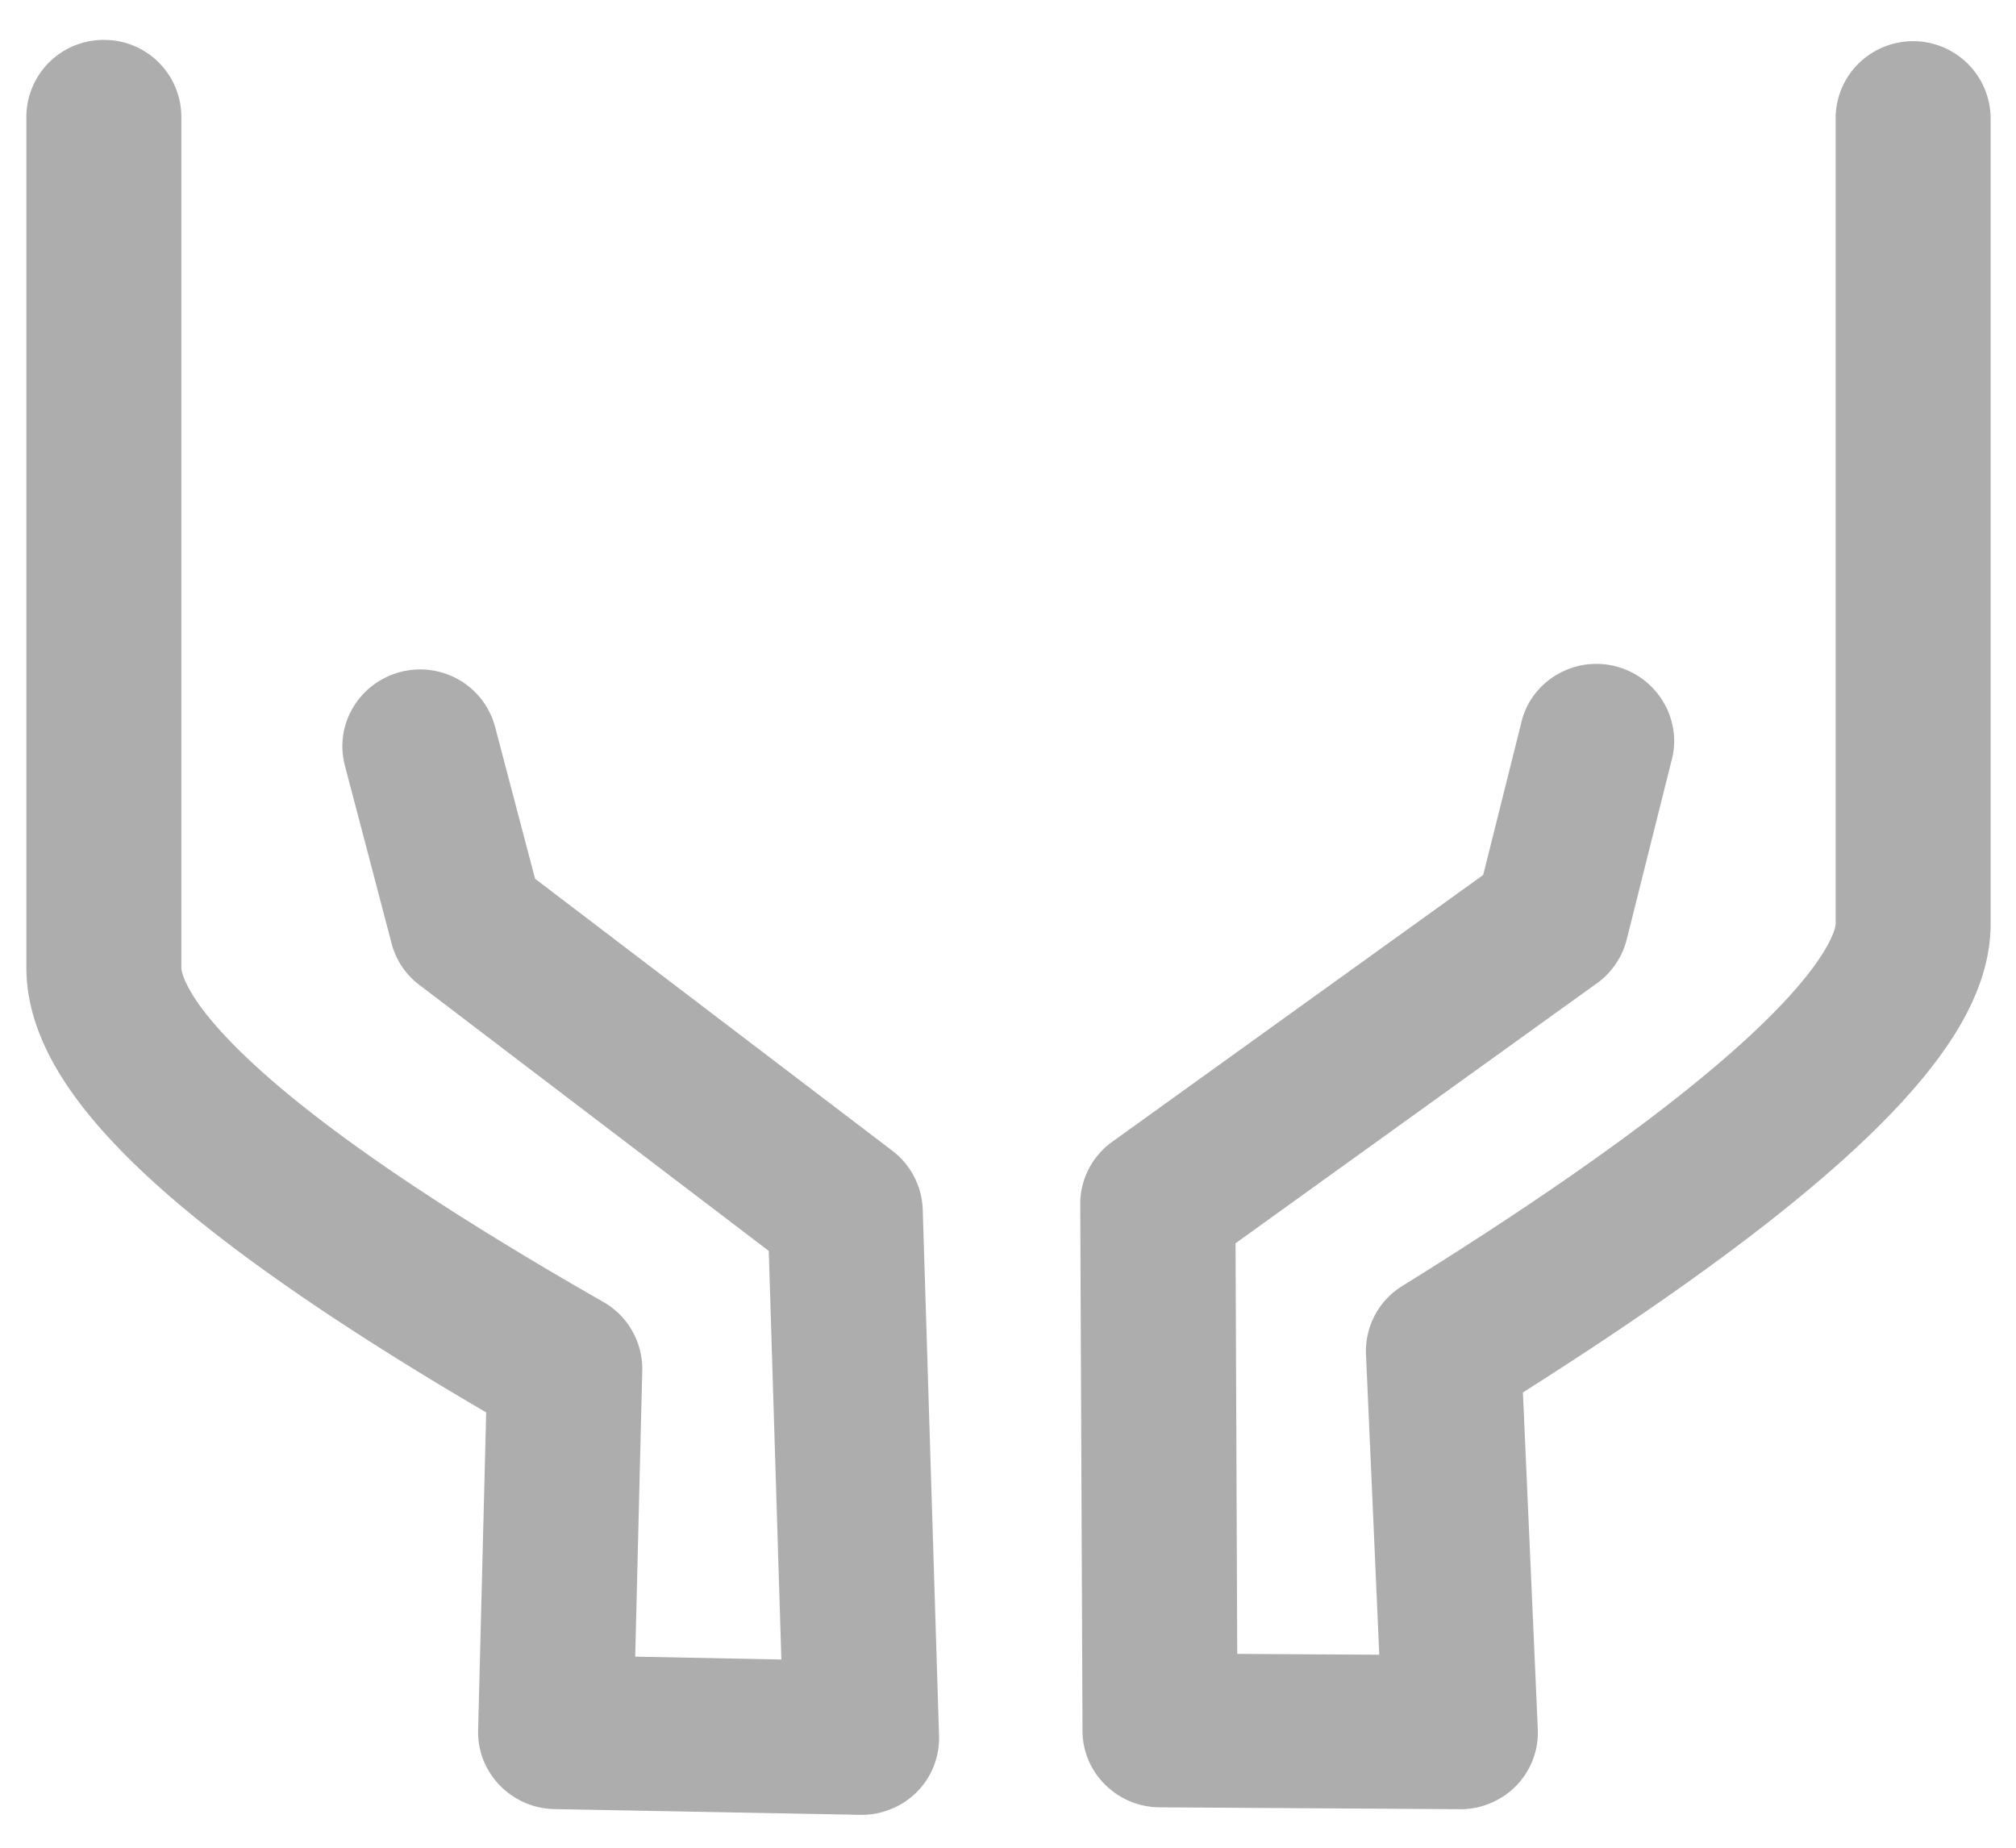 <svg xmlns="http://www.w3.org/2000/svg" width="24" height="22" fill="none"><g clip-path="url(#a)"><path fill="#ADADAD" fill-rule="evenodd" d="M1.237.475a.918.918 0 0 1 .922.916v10.133c0 .022.014.147.185.4.17.247.45.555.874.924.847.738 2.158 1.622 3.967 2.655a.92.92 0 0 1 .461.818l-.084 3.404 1.74.034-.15-4.865-4.158-3.166a.9.9 0 0 1-.332-.495L4.107 9.12a.9.9 0 0 1 .096-.696.93.93 0 0 1 1.263-.329.92.92 0 0 1 .428.56l.476 1.808 4.254 3.239a.92.92 0 0 1 .361.7l.194 6.262a.91.91 0 0 1-.575.877.9.9 0 0 1-.365.067l-3.641-.068a.93.93 0 0 1-.844-.585.9.9 0 0 1-.062-.354l.096-3.784c-1.62-.948-2.892-1.812-3.787-2.59-.491-.428-.895-.853-1.185-1.277-.285-.418-.502-.902-.502-1.427V1.391c0-.243.098-.476.27-.648a.92.92 0 0 1 .653-.268M22.776.49a.924.924 0 0 1 .922.917V11c0 .524-.22 1.012-.504 1.432-.29.431-.697.871-1.193 1.323-.91.829-2.209 1.771-3.871 2.824l.177 4.005a.91.91 0 0 1-.563.885.9.9 0 0 1-.365.072l-3.575-.022a.93.93 0 0 1-.647-.269.9.9 0 0 1-.27-.644l-.027-6.266a.91.91 0 0 1 .382-.746l4.415-3.176.448-1.79a.9.9 0 0 1 .414-.586.927.927 0 0 1 1.404.663.9.9 0 0 1-.027.364l-.53 2.116a.92.92 0 0 1-.353.521l-4.304 3.097.02 4.889 1.691.01-.158-3.574a.91.91 0 0 1 .433-.817c1.846-1.146 3.188-2.115 4.06-2.908.435-.396.727-.726.904-.989.183-.272.194-.4.194-.414V1.407c0-.243.097-.476.27-.648a.93.93 0 0 1 .653-.269" clip-rule="evenodd"/></g><defs><clipPath id="a"><path fill="#fff" d="M0 0h24v22H0z"/></clipPath></defs></svg>